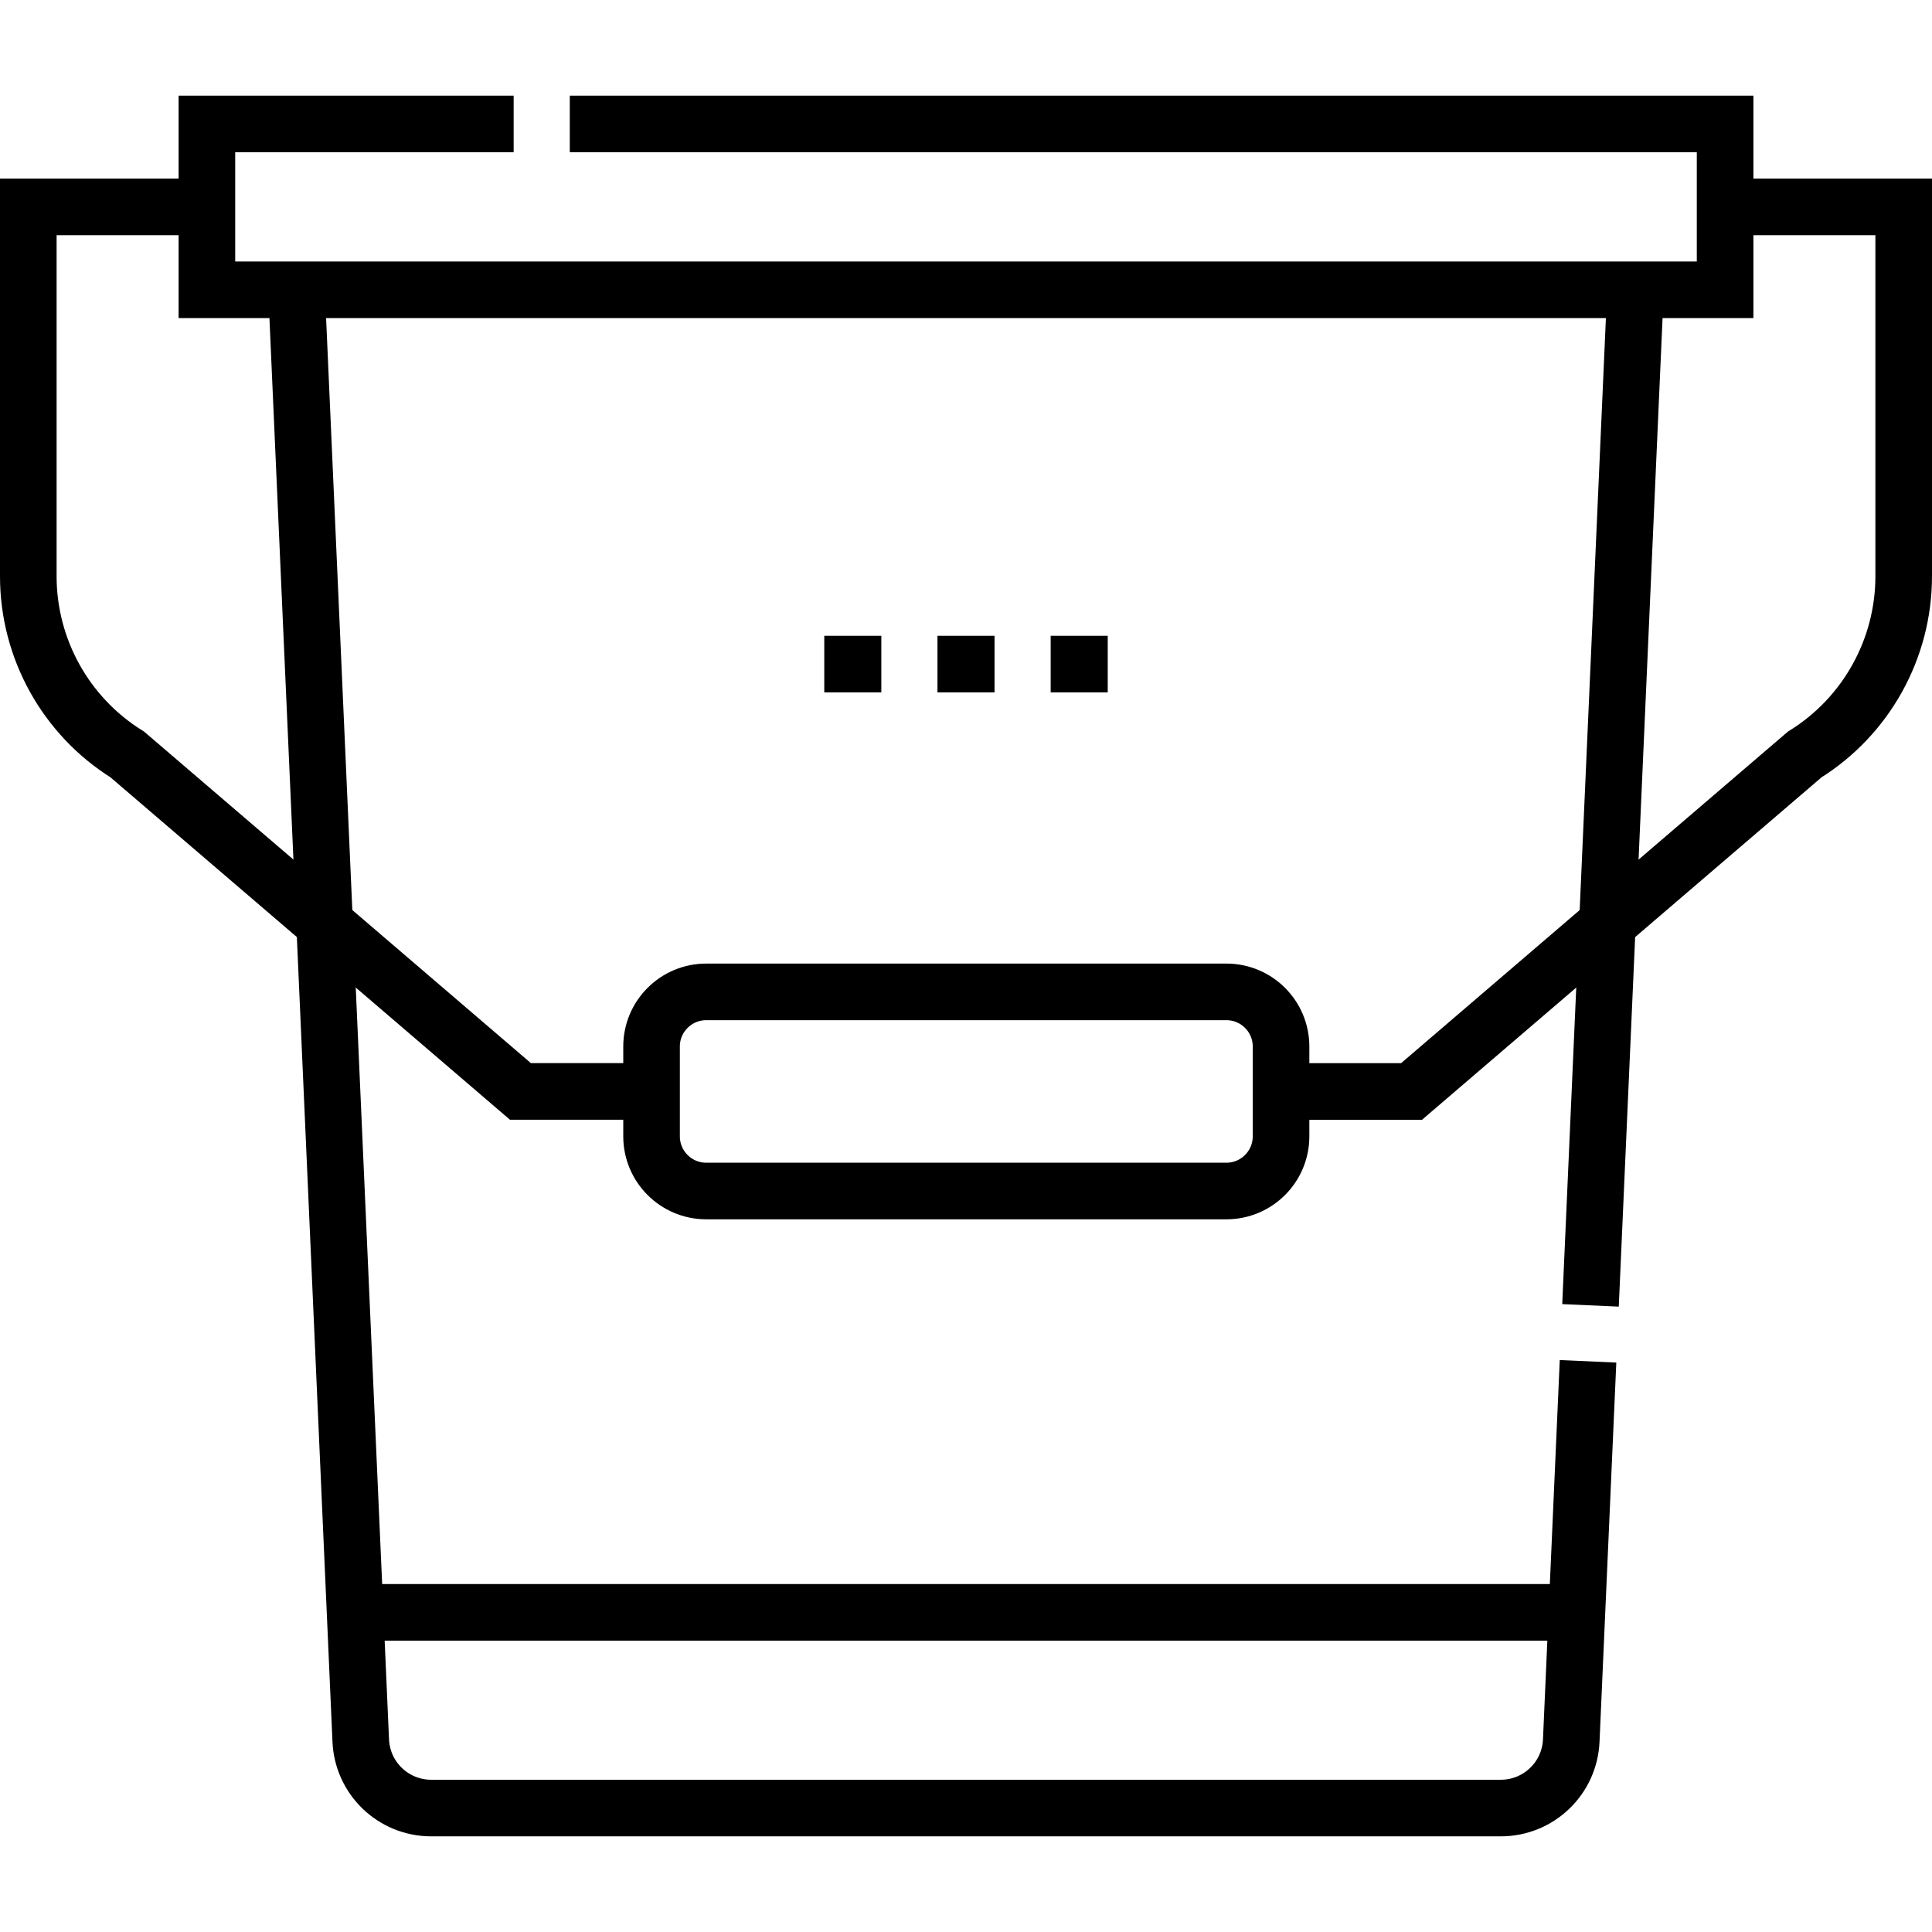 <svg xmlns="http://www.w3.org/2000/svg" xmlns:xlink="http://www.w3.org/1999/xlink" id="Capa_1" x="0px" y="0px" viewBox="0 0 512 512" style="enable-background:new 0 0 512 512;" xml:space="preserve" width="512" height="512"><g id="XMLID_738_">	<g id="XMLID_357_">		<path id="XMLID_878_" style="fill:none;stroke:#000000;stroke-width:15;stroke-miterlimit:10;" d="M420.845,360.765L417.9,427.29&#10;&#9;&#9;&#9;l-1.5,33.93c-0.41,10.02-8.64,17.93-18.67,17.93H114.27c-10.03,0-18.26-7.91-18.67-17.93l-1.5-33.93l-8.08-182.54L78.58,76.8"></path>		<polyline id="XMLID_747_" style="fill:none;stroke:#000000;stroke-width:15;stroke-miterlimit:10;" points="433.42,76.8 &#10;&#9;&#9;&#9;425.98,244.76 421.501,345.937 &#9;&#9;"></polyline>		<polyline id="XMLID_746_" style="fill:none;stroke:#000000;stroke-width:15;stroke-miterlimit:10;" points="136.125,32.85 &#10;&#9;&#9;&#9;54.83,32.85 54.83,54.83 54.83,76.8 78.58,76.8 433.42,76.8 457.17,76.8 457.17,54.83 457.17,32.85 151,32.85 &#9;&#9;"></polyline>					<line id="XMLID_745_" style="fill:none;stroke:#000000;stroke-width:15;stroke-miterlimit:10;" x1="94.1" y1="427.29" x2="417.9" y2="427.29"></line>		<path id="XMLID_744_" style="fill:none;stroke:#000000;stroke-width:15;stroke-miterlimit:10;" d="M54.83,54.83H7.5v97.88&#10;&#9;&#9;&#9;c0,19.22,9.93,37.09,26.24,47.24l52.28,44.8l51.9,44.49h34.75"></path>		<path id="XMLID_743_" style="fill:none;stroke:#000000;stroke-width:15;stroke-miterlimit:10;" d="M457.17,54.83h47.33v97.88&#10;&#9;&#9;&#9;c0,19.22-9.93,37.09-26.24,47.24l-52.28,44.81l-51.9,44.49h-34.59"></path>		<path id="XMLID_742_" style="fill:none;stroke:#000000;stroke-width:15;stroke-miterlimit:10;" d="M339.49,289.25v-11.91&#10;&#9;&#9;&#9;c0-8-6.48-14.48-14.48-14.48H187.16c-8,0-14.49,6.48-14.49,14.48v11.9v11.9c0,8,6.49,14.49,14.49,14.49h137.85&#10;&#9;&#9;&#9;c8,0,14.48-6.49,14.48-14.49V289.25z"></path>					<line id="XMLID_741_" style="fill:none;stroke:#000000;stroke-width:15;stroke-miterlimit:10;" x1="218.44" y1="175.99" x2="233.56" y2="175.99"></line>					<line id="XMLID_740_" style="fill:none;stroke:#000000;stroke-width:15;stroke-miterlimit:10;" x1="248.44" y1="175.99" x2="263.56" y2="175.99"></line>					<line id="XMLID_739_" style="fill:none;stroke:#000000;stroke-width:15;stroke-miterlimit:10;" x1="278.44" y1="175.99" x2="293.56" y2="175.99"></line>	</g></g></svg>